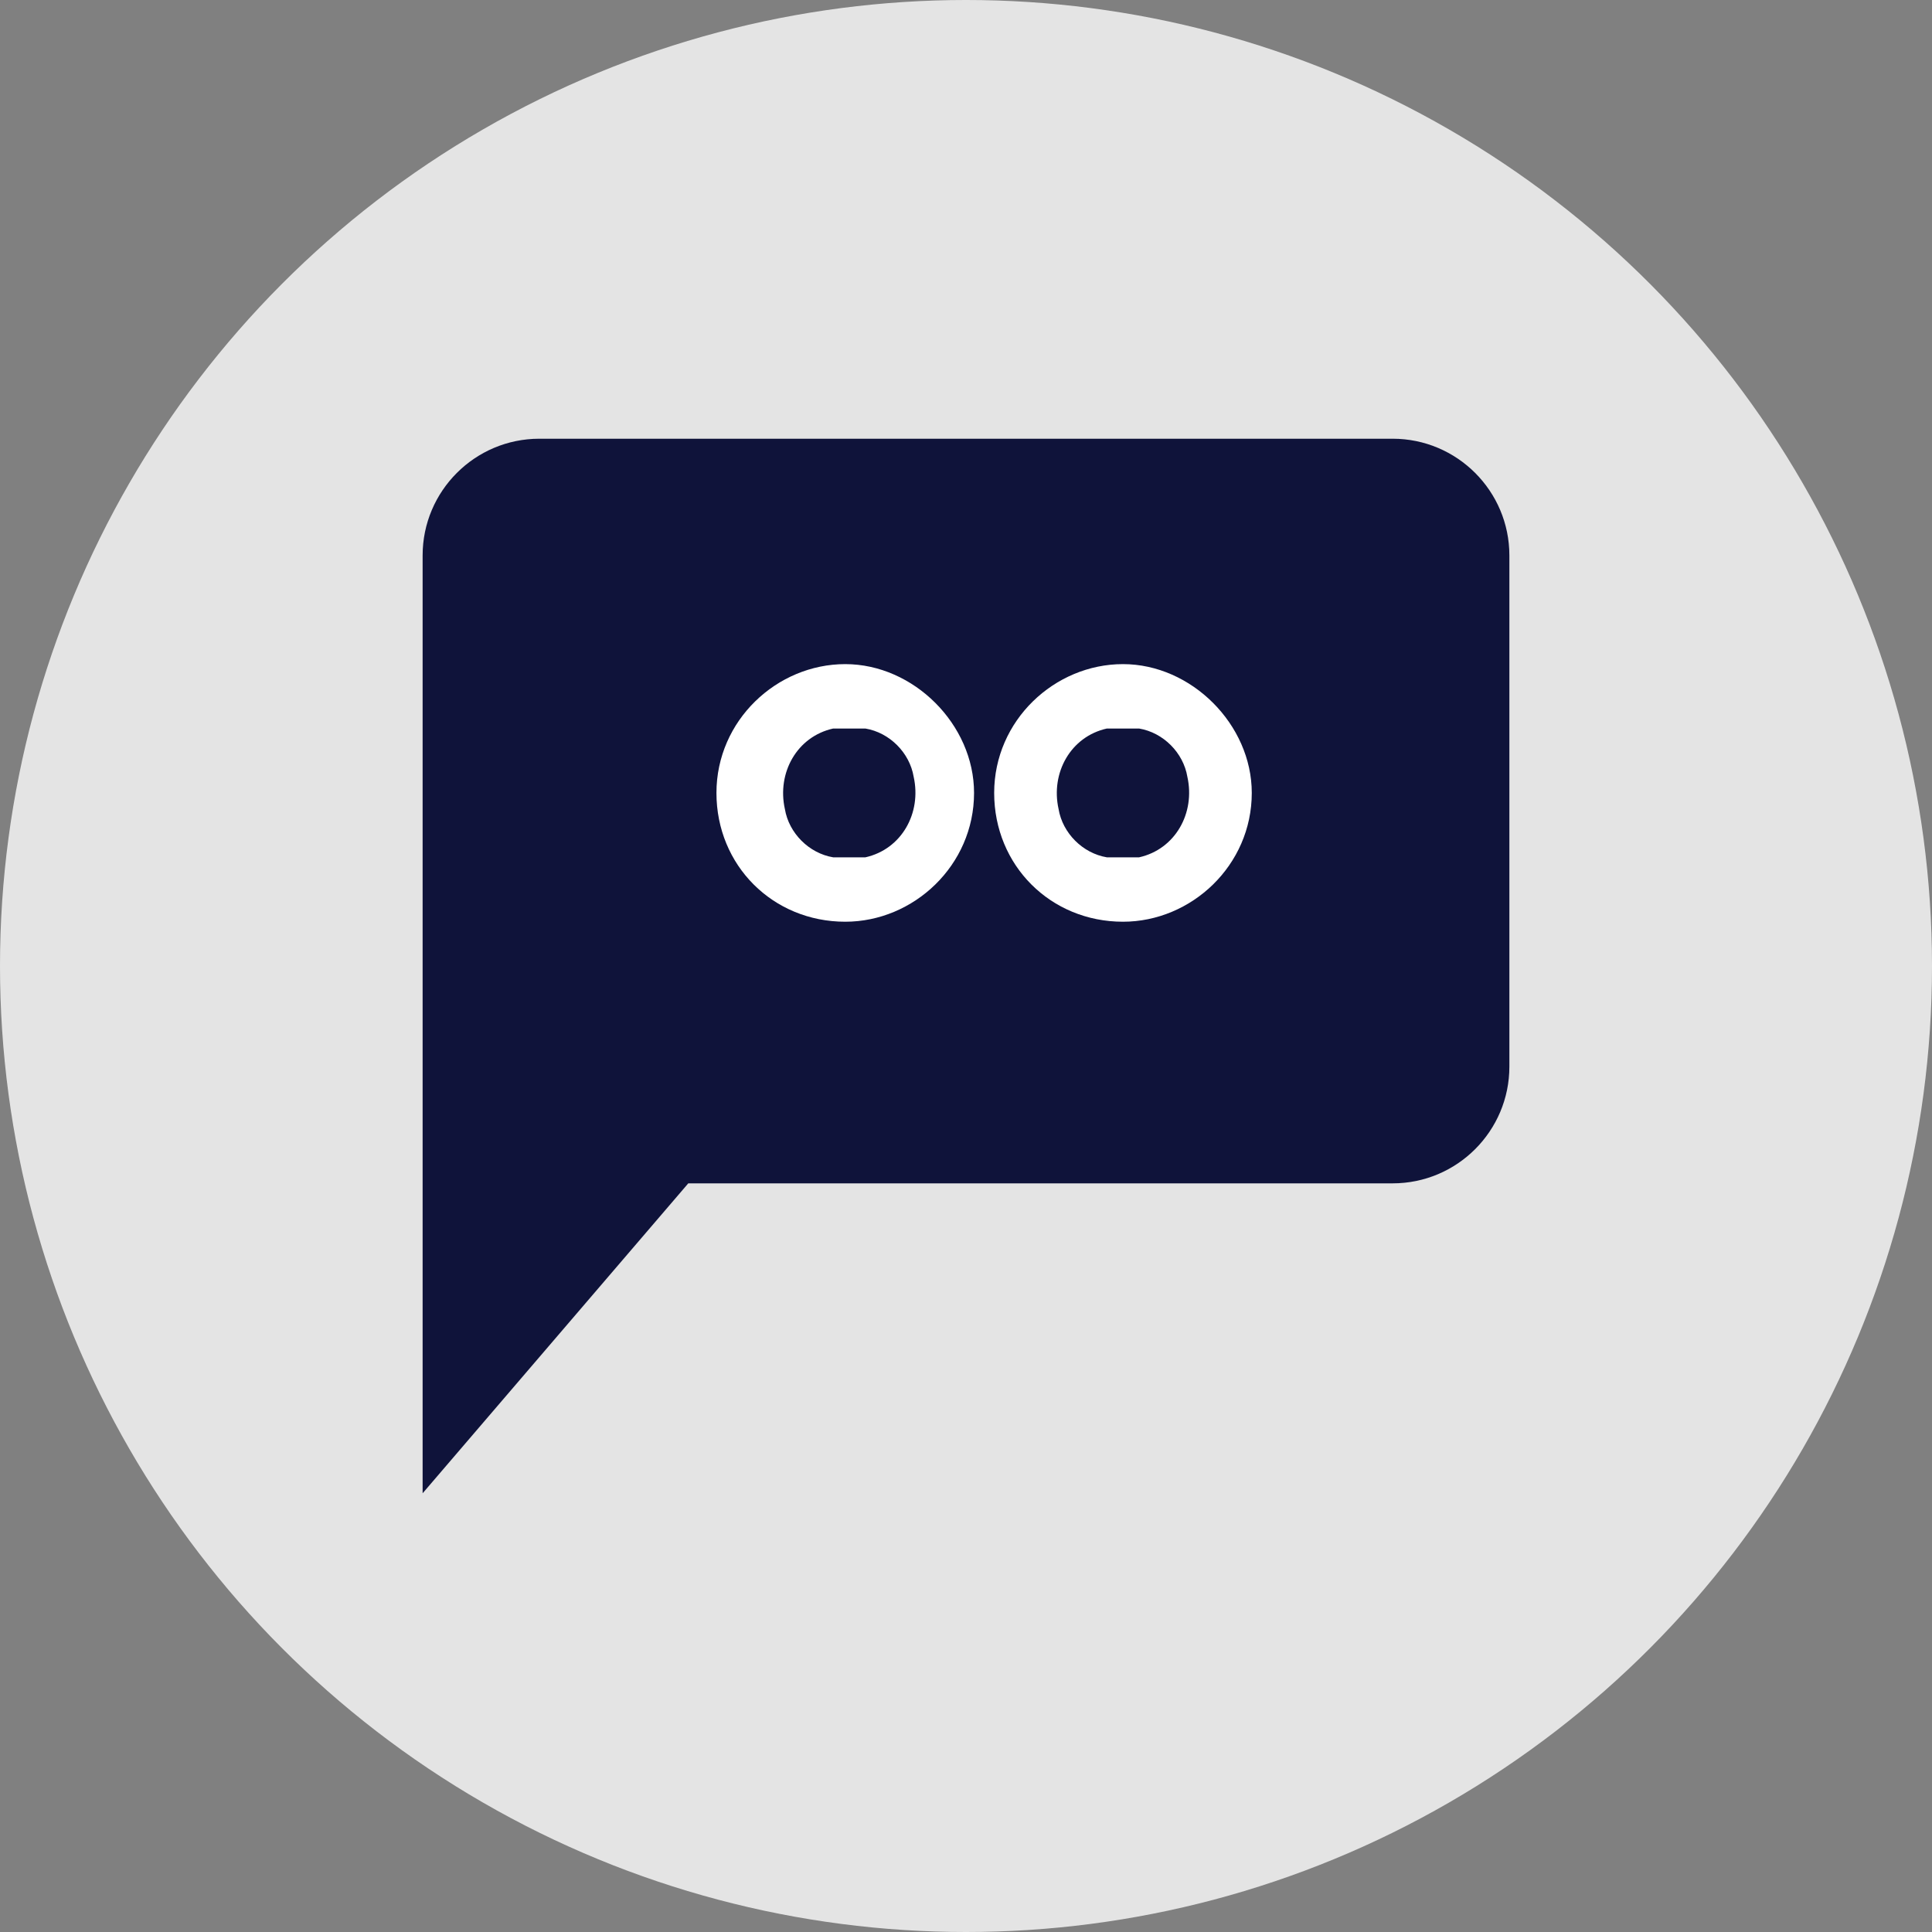 <?xml version="1.0" encoding="UTF-8"?>
<svg id="Layer_1" xmlns="http://www.w3.org/2000/svg" version="1.1" viewBox="0 0 48 48">
  <rect x="0" y="0" width="48" height="48" fill="#808080" stroke="none"/>
  <!-- Generator: Adobe Illustrator 29.1.0, SVG Export Plug-In . SVG Version: 2.1.0 Build 142)  -->
  <defs>
    <style>
      .st0 {
        fill: #fff;
      }

      .st1 {
        fill: #0f133a;
      }

      .st2 {
        fill: #e4e4e4;
      }
    </style>
  </defs>
  <circle id="Ellipse_48" class="st2" cx="24" cy="24" r="24"/>
  <rect class="st0" x="15.6" y="14.7" width="18.4" height="10.7"/>
  <g id="Group_868">
    <path id="Path_167" class="st1" d="M21.5,18.1h-.8c-.9.2-1.4,1.1-1.2,2,0,0,0,0,0,0,.1.6.6,1.1,1.2,1.2h.8c.9-.2,1.4-1.1,1.2-2,0,0,0,0,0,0-.1-.6-.6-1.1-1.2-1.2"/>
    <path id="Path_168" class="st1" d="M34.6,10.9H13.4c-1.6,0-2.9,1.3-2.9,2.9v23.3l6.6-7.7h17.5c1.6,0,2.9-1.3,2.9-2.9v-12.7c0-1.6-1.3-2.9-2.9-2.9M21,22.9c-1.8,0-3.2-1.4-3.2-3.2,0,0,0,0,0,0,0-1.8,1.5-3.2,3.2-3.2s3.2,1.5,3.2,3.2c0,1.8-1.5,3.2-3.2,3.2h0M27.9,22.9c-1.8,0-3.2-1.4-3.2-3.2,0,0,0,0,0,0,0-1.8,1.5-3.2,3.2-3.2s3.2,1.5,3.2,3.2c0,1.8-1.5,3.2-3.2,3.2h0"/>
    <path id="Path_169" class="st1" d="M28.3,18.1h-.8c-.9.2-1.4,1.1-1.2,2,0,0,0,0,0,0,.1.6.6,1.1,1.2,1.2h.8c.9-.2,1.4-1.1,1.2-2,0,0,0,0,0,0-.1-.6-.6-1.1-1.2-1.2"/>
  </g>
</svg>